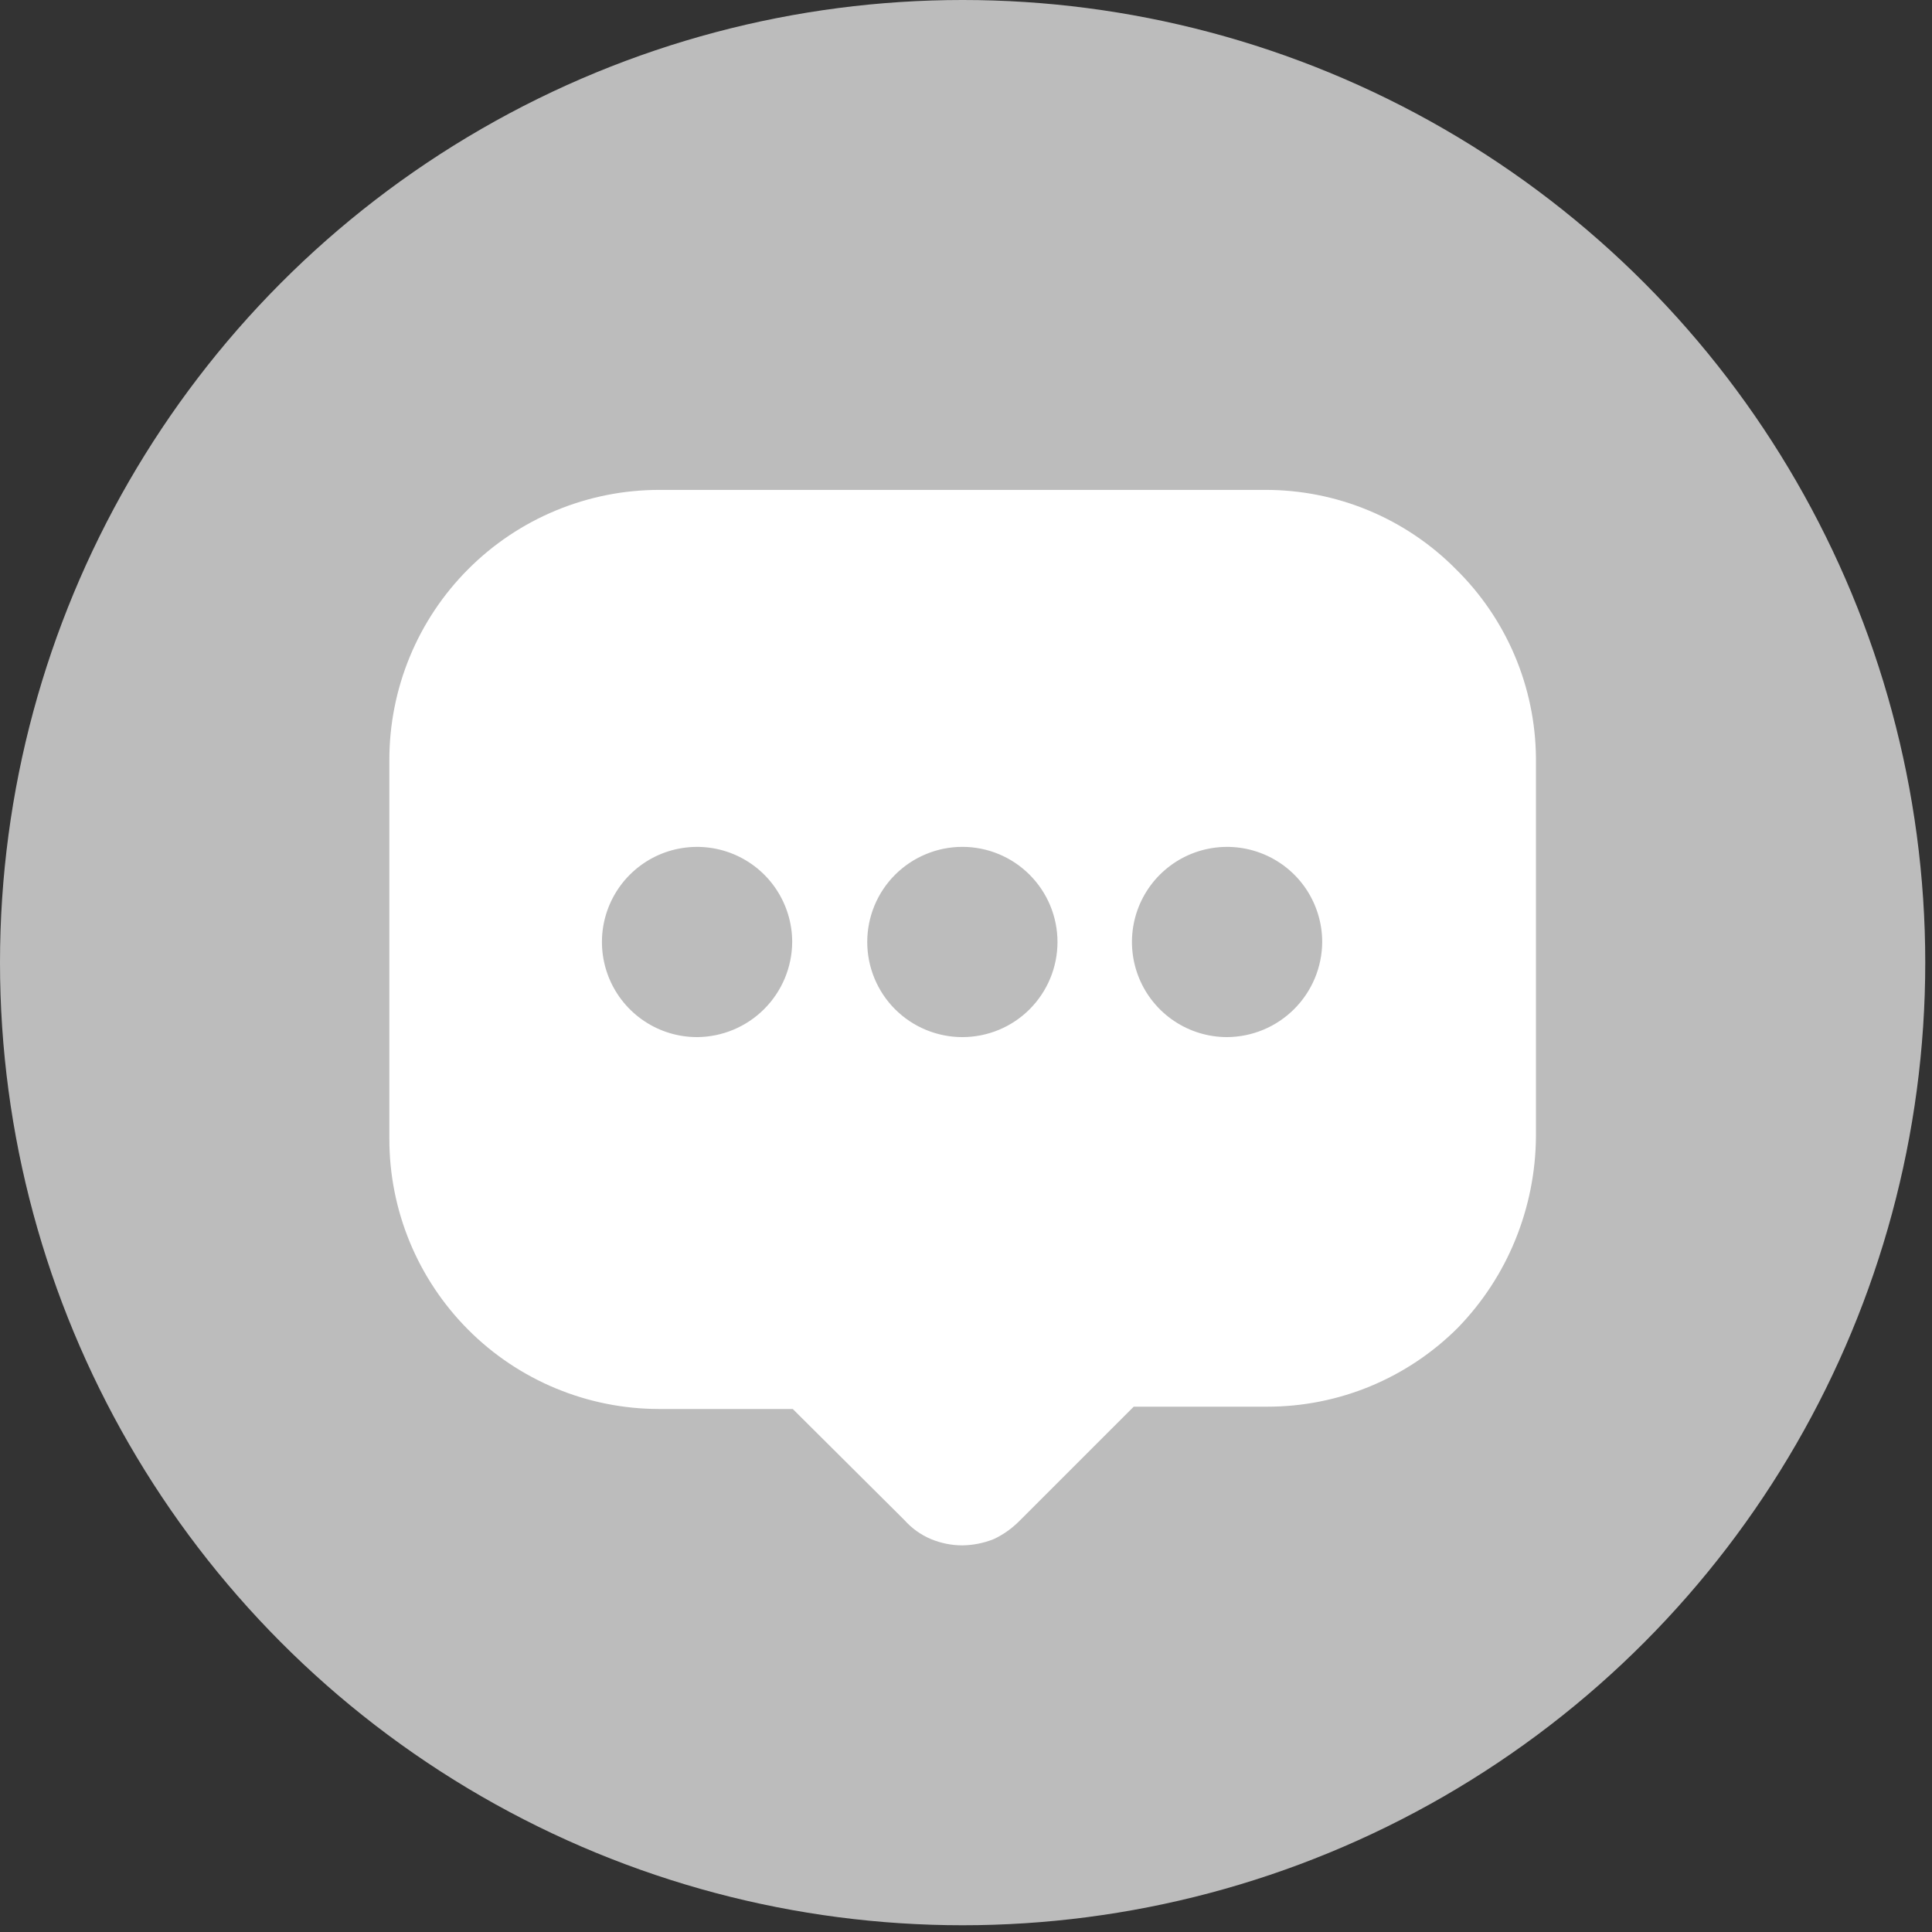 <svg width="51" height="51" viewBox="0 0 51 51" fill="none" xmlns="http://www.w3.org/2000/svg">
<rect x="0" y="0" width="51" height="51" fill="#333333" stroke="none"/>
<circle cx="25.411" cy="25.411" r="25.411" fill="#BCBCBC"/>
<path d="M38.427 15.02C37.768 14.355 36.983 13.829 36.118 13.47C35.254 13.112 34.326 12.929 33.39 12.932H17.402C16.466 12.932 15.538 13.117 14.673 13.476C13.807 13.835 13.021 14.361 12.36 15.024C11.698 15.687 11.173 16.474 10.816 17.34C10.459 18.207 10.276 19.135 10.278 20.071V30.054C10.276 30.991 10.459 31.919 10.816 32.785C11.173 33.651 11.698 34.438 12.36 35.102C13.021 35.765 13.807 36.291 14.673 36.65C15.538 37.009 16.466 37.194 17.402 37.194H20.927L23.876 40.128C24.068 40.344 24.306 40.514 24.572 40.627C24.837 40.736 25.118 40.794 25.404 40.794C25.692 40.789 25.97 40.734 26.236 40.627C26.483 40.51 26.708 40.351 26.901 40.158L29.927 37.133H33.451C34.386 37.134 35.313 36.95 36.177 36.592C37.041 36.233 37.827 35.708 38.487 35.046C39.135 34.378 39.649 33.593 40 32.731C40.354 31.862 40.54 30.932 40.545 29.994V20.011C40.538 19.081 40.347 18.16 39.984 17.304C39.62 16.447 39.091 15.671 38.427 15.02ZM18.401 27.377C17.904 27.377 17.419 27.23 17.006 26.954C16.593 26.678 16.271 26.286 16.081 25.827C15.891 25.368 15.841 24.863 15.938 24.376C16.035 23.889 16.274 23.442 16.625 23.091C16.977 22.74 17.424 22.5 17.911 22.404C18.398 22.307 18.903 22.357 19.362 22.547C19.82 22.737 20.213 23.058 20.488 23.471C20.764 23.884 20.912 24.37 20.912 24.866C20.908 25.531 20.642 26.167 20.172 26.637C19.702 27.107 19.066 27.373 18.401 27.377ZM25.404 27.377C25.074 27.377 24.748 27.312 24.443 27.186C24.138 27.06 23.862 26.875 23.628 26.642C23.395 26.409 23.21 26.132 23.084 25.827C22.958 25.523 22.893 25.196 22.893 24.866C22.893 24.537 22.958 24.21 23.084 23.905C23.21 23.601 23.395 23.324 23.628 23.091C23.862 22.858 24.138 22.673 24.443 22.547C24.748 22.42 25.074 22.355 25.404 22.355C26.07 22.355 26.709 22.62 27.179 23.091C27.65 23.562 27.915 24.2 27.915 24.866C27.915 25.532 27.65 26.171 27.179 26.642C26.709 27.113 26.07 27.377 25.404 27.377ZM32.392 27.377C31.895 27.377 31.41 27.23 30.997 26.954C30.584 26.678 30.262 26.286 30.072 25.827C29.882 25.368 29.832 24.863 29.929 24.376C30.026 23.889 30.265 23.442 30.616 23.091C30.968 22.74 31.415 22.5 31.902 22.404C32.389 22.307 32.894 22.357 33.353 22.547C33.812 22.737 34.204 23.058 34.48 23.471C34.755 23.884 34.903 24.37 34.903 24.866C34.899 25.531 34.633 26.167 34.163 26.637C33.693 27.107 33.057 27.373 32.392 27.377Z" fill="white"/>
</svg>
